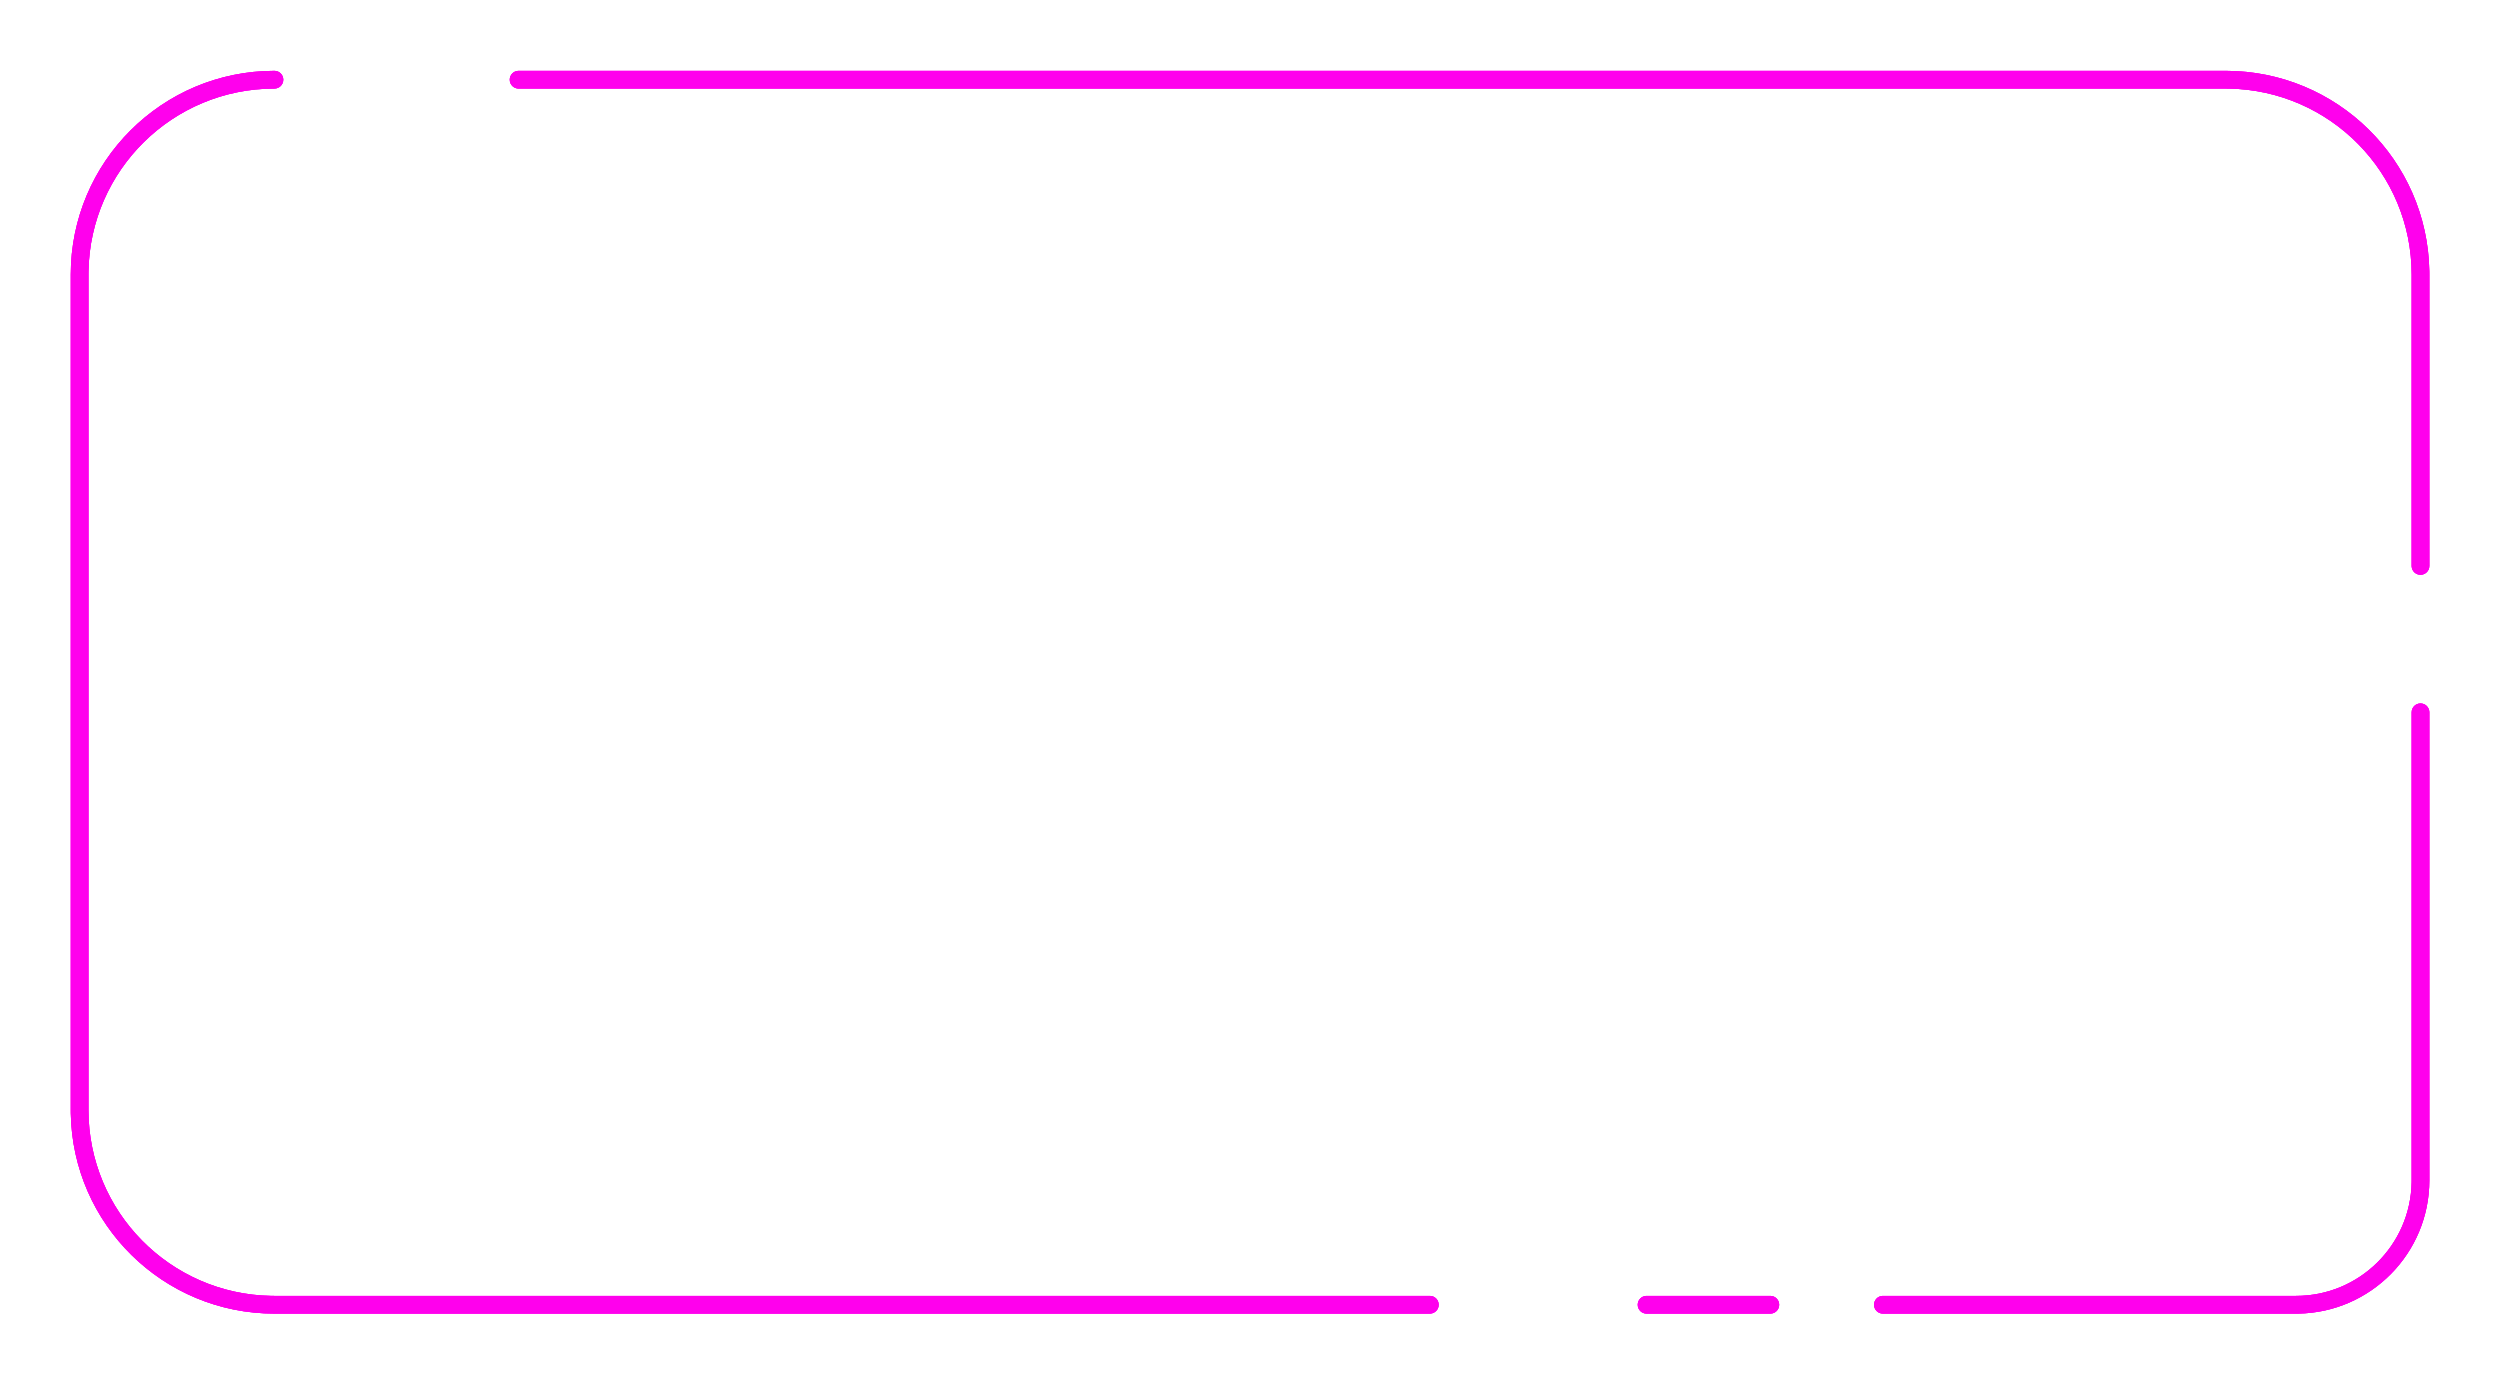 <?xml version="1.0" encoding="UTF-8" standalone="no"?><svg xmlns="http://www.w3.org/2000/svg" xmlns:xlink="http://www.w3.org/1999/xlink" fill="#000000" height="469" preserveAspectRatio="xMidYMid meet" version="1" viewBox="-3.9 -4.5 846.9 469.0" width="846.9" zoomAndPan="magnify"><defs><filter filterUnits="objectBoundingBox" height="111.4%" id="a" width="106%" x="-3%" xlink:actuate="onLoad" xlink:show="other" xlink:type="simple" y="-5.7%"><feGaussianBlur in="SourceGraphic" stdDeviation="8"/></filter><filter filterUnits="objectBoundingBox" height="108.6%" id="b" width="104.5%" x="-2.3%" xlink:actuate="onLoad" xlink:show="other" xlink:type="simple" y="-4.3%"><feGaussianBlur in="SourceGraphic" stdDeviation="6"/></filter></defs><g fill="none" fill-rule="evenodd"><g fill="#ff00ed" fill-rule="nonzero"><g id="change1_1"><path d="M3,250.29 C4.598,250.29 5.904,251.539 5.995,253.114 L6,253.29 L6,352 C6,386.446 33.645,414.435 67.958,414.992 L69,415 L647.29,415 C648.947,415 650.29,416.343 650.29,418 C650.29,419.598 649.041,420.904 647.466,420.995 L647.29,421 L69,421 C31.273,421 0.619,390.722 0.009,353.141 L0,352 L0,253.29 C0,251.633 1.343,250.29 3,250.29 Z M730,0 C767.727,0 798.381,30.278 798.991,67.859 L799,69 L799,352 C799,390.108 768.108,421 730,421 C728.343,421 727,419.657 727,418 C727,416.343 728.343,415 730,415 C764.446,415 792.435,387.355 792.992,353.042 L793,352 L793,69 C793,34.554 765.355,6.565 731.042,6.008 L730,6 L338.599,6 C336.942,6 335.599,4.657 335.599,3 C335.599,1.402 336.847,0.096 338.422,0.005 L338.599,0 L730,0 Z M185.115,0 C186.772,0 188.115,1.343 188.115,3 C188.115,4.598 186.866,5.904 185.291,5.995 L185.115,6 L45.161,6 C23.749,6 6.351,23.184 6.005,44.514 L6,45.161 L6,203.698 C6,205.355 4.657,206.698 3,206.698 C1.402,206.698 0.096,205.449 0.005,203.874 L0,203.698 L0,45.161 C0,20.469 19.817,0.405 44.414,0.006 L45.161,0 L185.115,0 Z M265.175,0 C266.832,0 268.175,1.343 268.175,3 C268.175,4.598 266.926,5.904 265.351,5.995 L265.175,6 L223.253,6 C221.596,6 220.253,4.657 220.253,3 C220.253,1.402 221.502,0.096 223.077,0.005 L223.253,0 L265.175,0 Z" fill="inherit" filter="url(#a)" transform="rotate(-180 409.534 220.25)"/><path d="M3,250.29 C4.598,250.29 5.904,251.539 5.995,253.114 L6,253.29 L6,352 C6,386.446 33.645,414.435 67.958,414.992 L69,415 L647.29,415 C648.947,415 650.29,416.343 650.29,418 C650.29,419.598 649.041,420.904 647.466,420.995 L647.29,421 L69,421 C31.273,421 0.619,390.722 0.009,353.141 L0,352 L0,253.29 C0,251.633 1.343,250.29 3,250.29 Z M730,0 C767.727,0 798.381,30.278 798.991,67.859 L799,69 L799,352 C799,390.108 768.108,421 730,421 C728.343,421 727,419.657 727,418 C727,416.343 728.343,415 730,415 C764.446,415 792.435,387.355 792.992,353.042 L793,352 L793,69 C793,34.554 765.355,6.565 731.042,6.008 L730,6 L338.599,6 C336.942,6 335.599,4.657 335.599,3 C335.599,1.402 336.847,0.096 338.422,0.005 L338.599,0 L730,0 Z M185.115,0 C186.772,0 188.115,1.343 188.115,3 C188.115,4.598 186.866,5.904 185.291,5.995 L185.115,6 L45.161,6 C23.749,6 6.351,23.184 6.005,44.514 L6,45.161 L6,203.698 C6,205.355 4.657,206.698 3,206.698 C1.402,206.698 0.096,205.449 0.005,203.874 L0,203.698 L0,45.161 C0,20.469 19.817,0.405 44.414,0.006 L45.161,0 L185.115,0 Z M265.175,0 C266.832,0 268.175,1.343 268.175,3 C268.175,4.598 266.926,5.904 265.351,5.995 L265.175,6 L223.253,6 C221.596,6 220.253,4.657 220.253,3 C220.253,1.402 221.502,0.096 223.077,0.005 L223.253,0 L265.175,0 Z" fill="inherit" filter="url(#b)" transform="rotate(-180 409.534 220.25)"/><path d="M3,250.29 C4.598,250.29 5.904,251.539 5.995,253.114 L6,253.29 L6,352 C6,386.446 33.645,414.435 67.958,414.992 L69,415 L647.29,415 C648.947,415 650.29,416.343 650.29,418 C650.29,419.598 649.041,420.904 647.466,420.995 L647.29,421 L69,421 C31.273,421 0.619,390.722 0.009,353.141 L0,352 L0,253.29 C0,251.633 1.343,250.29 3,250.29 Z M730,0 C767.727,0 798.381,30.278 798.991,67.859 L799,69 L799,352 C799,390.108 768.108,421 730,421 C728.343,421 727,419.657 727,418 C727,416.343 728.343,415 730,415 C764.446,415 792.435,387.355 792.992,353.042 L793,352 L793,69 C793,34.554 765.355,6.565 731.042,6.008 L730,6 L338.599,6 C336.942,6 335.599,4.657 335.599,3 C335.599,1.402 336.847,0.096 338.422,0.005 L338.599,0 L730,0 Z M185.115,0 C186.772,0 188.115,1.343 188.115,3 C188.115,4.598 186.866,5.904 185.291,5.995 L185.115,6 L45.161,6 C23.749,6 6.351,23.184 6.005,44.514 L6,45.161 L6,203.698 C6,205.355 4.657,206.698 3,206.698 C1.402,206.698 0.096,205.449 0.005,203.874 L0,203.698 L0,45.161 C0,20.469 19.817,0.405 44.414,0.006 L45.161,0 L185.115,0 Z M265.175,0 C266.832,0 268.175,1.343 268.175,3 C268.175,4.598 266.926,5.904 265.351,5.995 L265.175,6 L223.253,6 C221.596,6 220.253,4.657 220.253,3 C220.253,1.402 221.502,0.096 223.077,0.005 L223.253,0 L265.175,0 Z" fill="inherit" transform="rotate(-180 409.534 220.25)"/></g></g></g></svg>